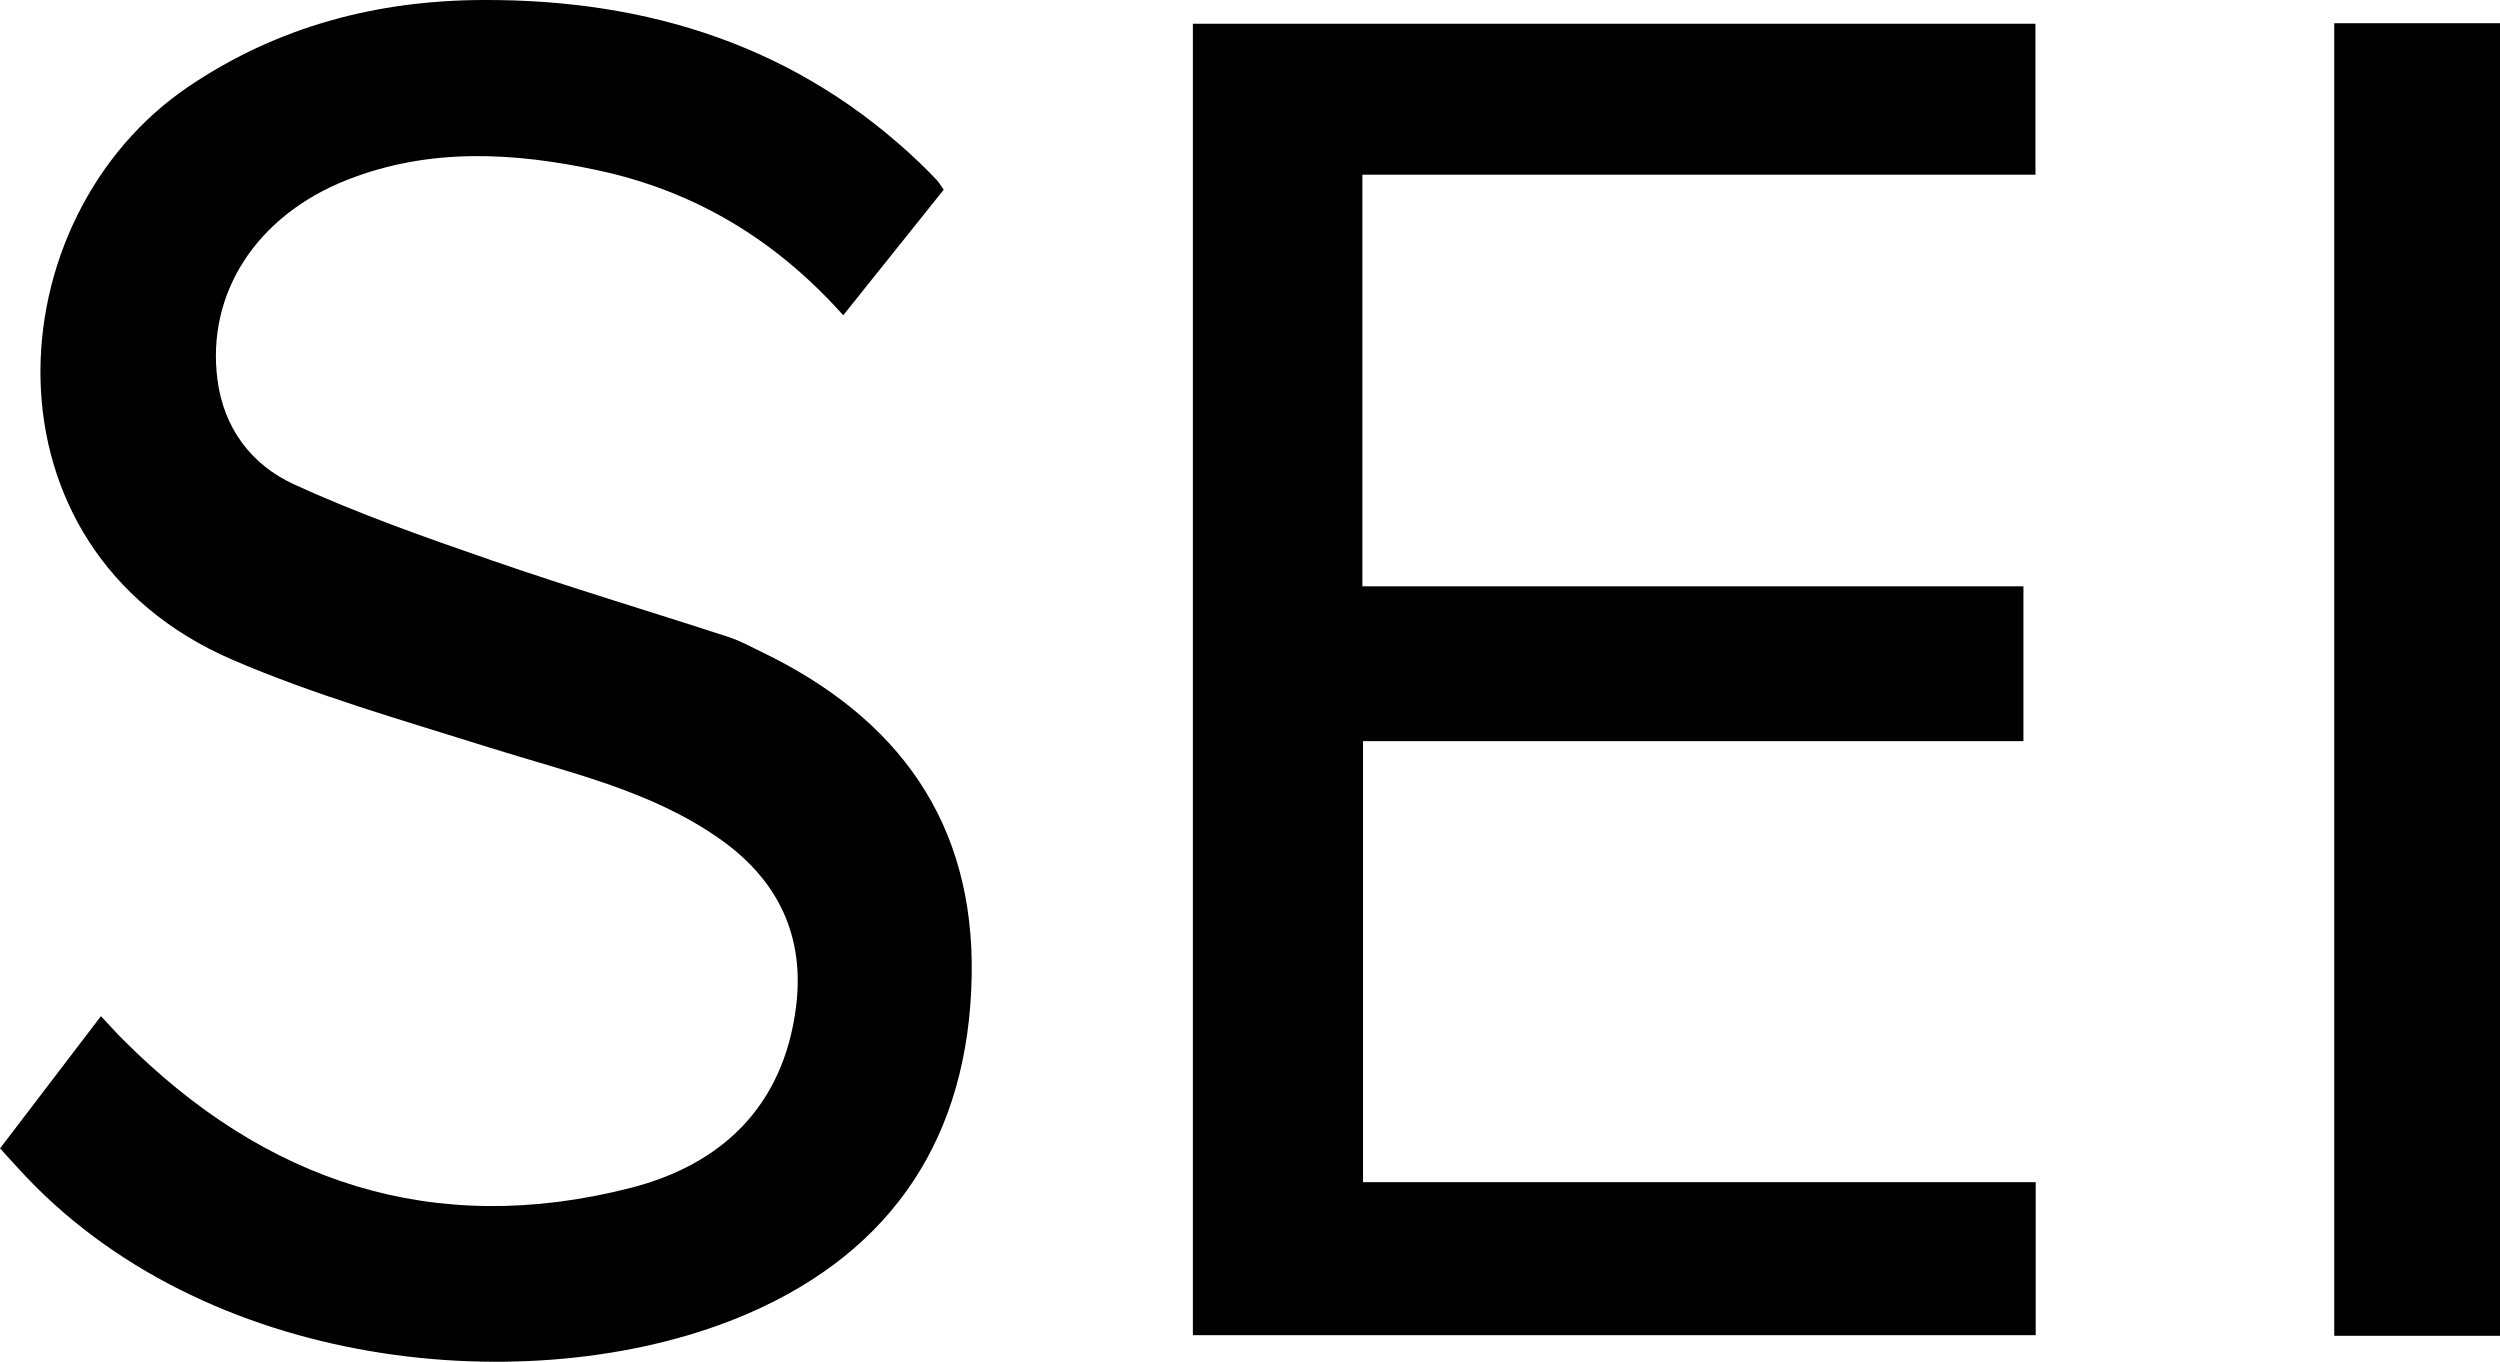 <?xml version="1.0" encoding="UTF-8"?>
<svg xmlns="http://www.w3.org/2000/svg" width="1600" height="872" viewBox="0 0 1600 872" fill="none">
  <g clip-path="url(#clip0_1483_77)">
    <path d="M763.435 854.547V15.198H1302.7V111.803H871.927V375.247H1294.99V474.335H872.341V756.588H1302.85V854.51H763.435V854.547Z" fill="black"></path>
    <path d="M539.678 201.787C496.379 153.259 444.541 122.299 382.808 109.019C328.901 97.433 274.993 94.348 222.251 115.076C164.018 137.986 132.042 187.793 139.152 242.904C143.215 274.278 161.083 297.489 187.868 309.828C228.985 328.75 271.983 343.873 314.869 358.695C364.902 376.037 415.687 391.197 466.021 407.599C473.695 410.082 480.88 414.069 488.178 417.606C574.777 459.588 623.756 526.361 621.875 624.847C619.957 726.794 571.993 800.376 478.51 840.779C348.688 896.906 138.437 880.918 17.004 753.466C11.474 747.672 6.169 741.653 0.038 734.957C21.48 706.856 42.246 679.62 64.591 650.353C69.783 655.845 74.147 660.735 78.774 665.363C169.66 756.588 277.551 792.551 403.687 760.237C461.92 745.302 501.232 707.985 509.395 645.011C515.377 599.116 497.959 563.04 460.453 536.744C416.063 505.633 363.811 494.385 313.251 478.435C258.027 461.018 201.937 445.142 148.895 422.308C-17.229 350.795 -3.574 138.926 121.095 55.111C178.125 16.74 241.287 0.301 308.775 5.27539e-06C415.16 -0.489 510.787 29.568 589.222 104.806C592.834 108.267 596.332 111.841 599.755 115.49C600.997 116.844 601.9 118.499 603.969 121.433C583.203 147.39 562.212 173.61 539.678 201.749V201.787Z" fill="black"></path>
    <path d="M1493.92 14.859H1600V854.923H1493.92V14.859Z" fill="black"></path>
  </g>
  <defs>
    <clipPath id="clip0_1483_77">
      <rect width="1600" height="871.551" fill="white"></rect>
    </clipPath>
  </defs>
</svg>
